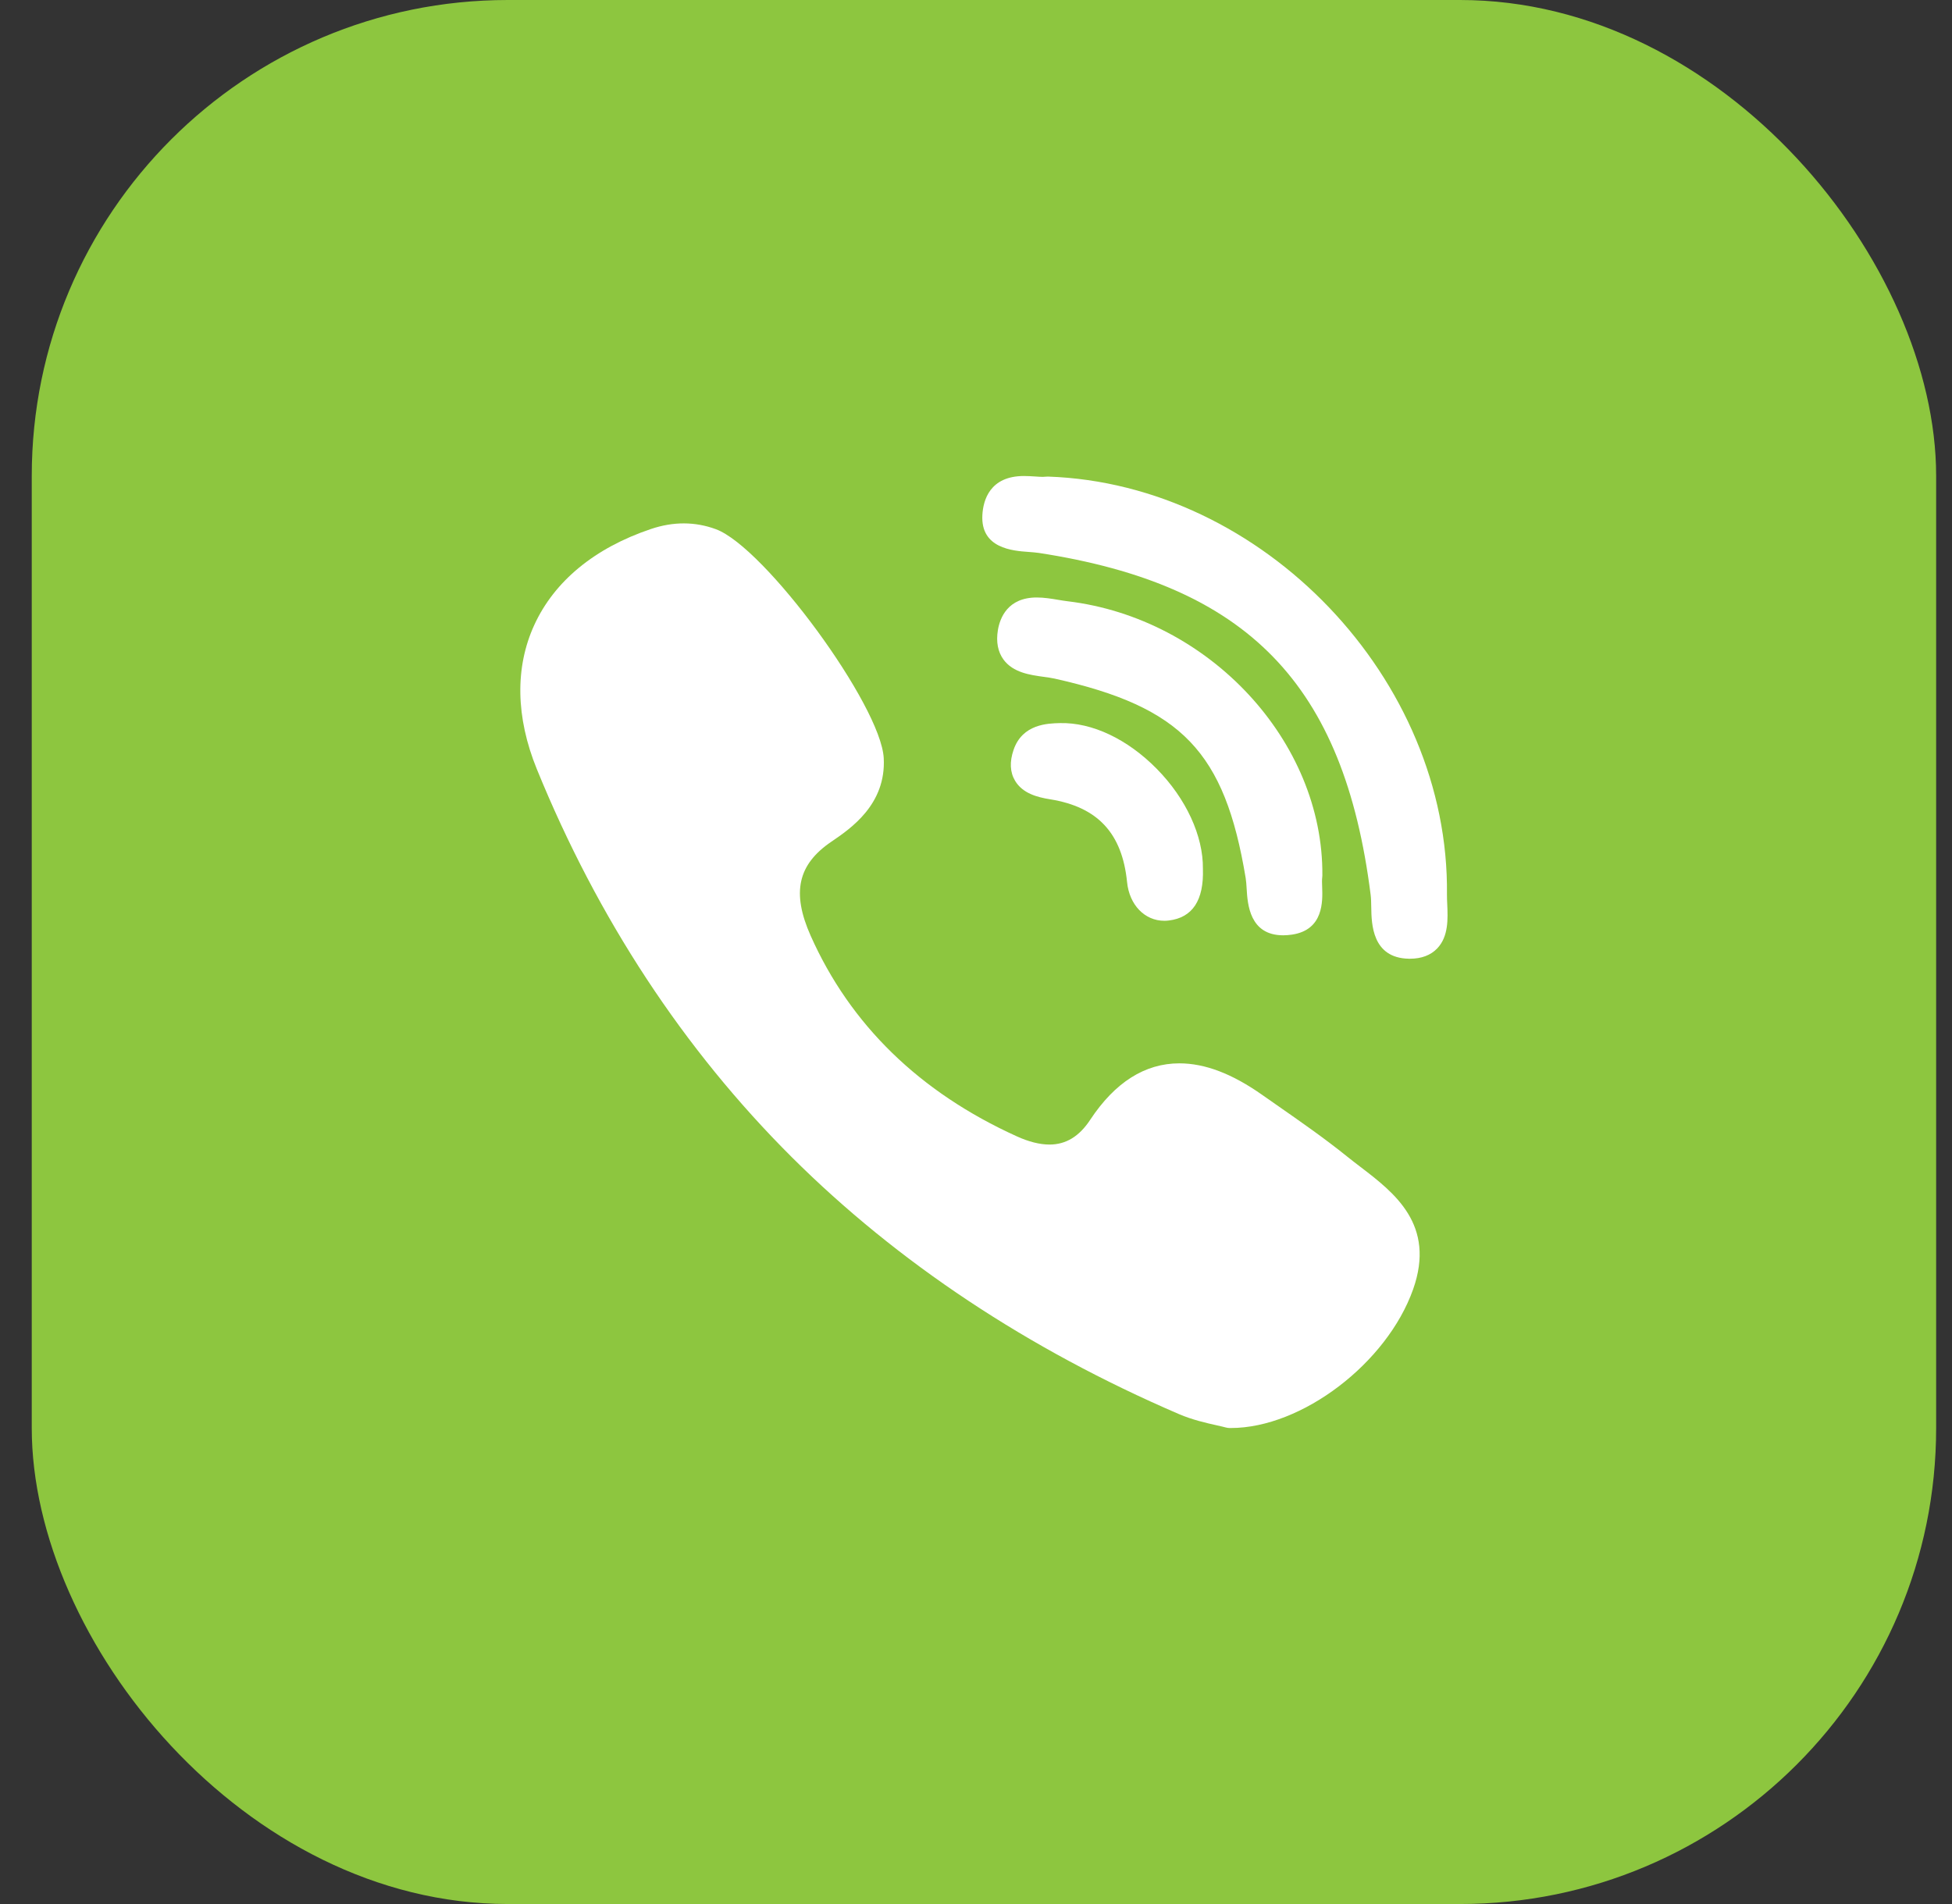 <svg width="41" height="40" viewBox="0 0 41 40" fill="none" xmlns="http://www.w3.org/2000/svg">
<rect x="0" y="0" width="41" height="40" fill="#333333" stroke="none"/>
<rect x="0.667" width="40" height="40" rx="10" fill="#8DC63F"/>
<g clip-path="url(#clip0_2027_4335)">
<path d="M27.775 18.393C27.799 15.573 25.398 12.988 22.422 12.631C22.362 12.624 22.298 12.613 22.23 12.602C22.082 12.577 21.93 12.552 21.776 12.552C21.166 12.552 21.003 12.981 20.96 13.236C20.919 13.485 20.959 13.693 21.078 13.857C21.28 14.131 21.636 14.18 21.921 14.219C22.005 14.231 22.084 14.241 22.15 14.256C24.824 14.854 25.724 15.793 26.164 18.444C26.175 18.509 26.18 18.589 26.185 18.673C26.204 18.99 26.244 19.649 26.953 19.649H26.953C27.012 19.649 27.075 19.644 27.141 19.634C27.802 19.534 27.781 18.931 27.771 18.642C27.768 18.56 27.765 18.483 27.772 18.432C27.774 18.419 27.775 18.406 27.775 18.393Z" fill="white"/>
<path d="M21.603 11.595C21.682 11.601 21.757 11.607 21.82 11.616C26.21 12.291 28.23 14.372 28.789 18.797C28.799 18.872 28.8 18.964 28.802 19.061C28.807 19.407 28.819 20.126 29.591 20.141L29.615 20.141C29.857 20.141 30.05 20.068 30.188 19.924C30.428 19.672 30.411 19.299 30.398 18.998C30.395 18.925 30.391 18.855 30.392 18.794C30.448 14.269 26.531 10.165 22.009 10.012C21.99 10.012 21.973 10.013 21.954 10.015C21.945 10.017 21.929 10.018 21.901 10.018C21.856 10.018 21.8 10.014 21.741 10.01C21.67 10.006 21.59 10 21.508 10C20.788 10 20.651 10.512 20.634 10.817C20.593 11.522 21.275 11.572 21.603 11.595Z" fill="white"/>
<path d="M28.577 24.516C28.484 24.445 28.387 24.371 28.297 24.298C27.818 23.912 27.308 23.557 26.814 23.213C26.712 23.142 26.61 23.07 26.508 22.999C25.876 22.555 25.308 22.339 24.771 22.339C24.048 22.339 23.418 22.738 22.898 23.526C22.668 23.875 22.388 24.045 22.044 24.045C21.84 24.045 21.608 23.987 21.356 23.872C19.316 22.947 17.86 21.529 17.027 19.658C16.625 18.753 16.755 18.162 17.464 17.681C17.866 17.408 18.615 16.899 18.562 15.926C18.502 14.82 16.063 11.494 15.035 11.117C14.6 10.957 14.143 10.955 13.674 11.113C12.493 11.51 11.645 12.207 11.222 13.13C10.814 14.021 10.832 15.067 11.275 16.156C12.557 19.303 14.36 22.046 16.632 24.311C18.857 26.527 21.591 28.342 24.759 29.706C25.044 29.829 25.344 29.896 25.563 29.945C25.637 29.962 25.701 29.976 25.748 29.989C25.774 29.996 25.801 30 25.827 30L25.852 30C25.852 30 25.852 30 25.853 30C27.343 30 29.131 28.639 29.681 27.087C30.162 25.727 29.283 25.056 28.577 24.516Z" fill="white"/>
<path d="M22.262 15.191C22.007 15.197 21.476 15.21 21.29 15.751C21.203 16.003 21.213 16.223 21.321 16.403C21.479 16.667 21.782 16.748 22.058 16.792C23.057 16.953 23.57 17.505 23.673 18.531C23.721 19.01 24.043 19.344 24.456 19.344C24.487 19.344 24.518 19.342 24.549 19.338C25.047 19.279 25.288 18.914 25.266 18.252C25.274 17.561 24.913 16.778 24.298 16.153C23.682 15.527 22.938 15.174 22.262 15.191Z" fill="white"/>
</g>
<defs>
<clipPath id="clip0_2027_4335">
<rect width="20" height="20" fill="white" transform="translate(10.667 10)"/>
</clipPath>
</defs>
</svg>
